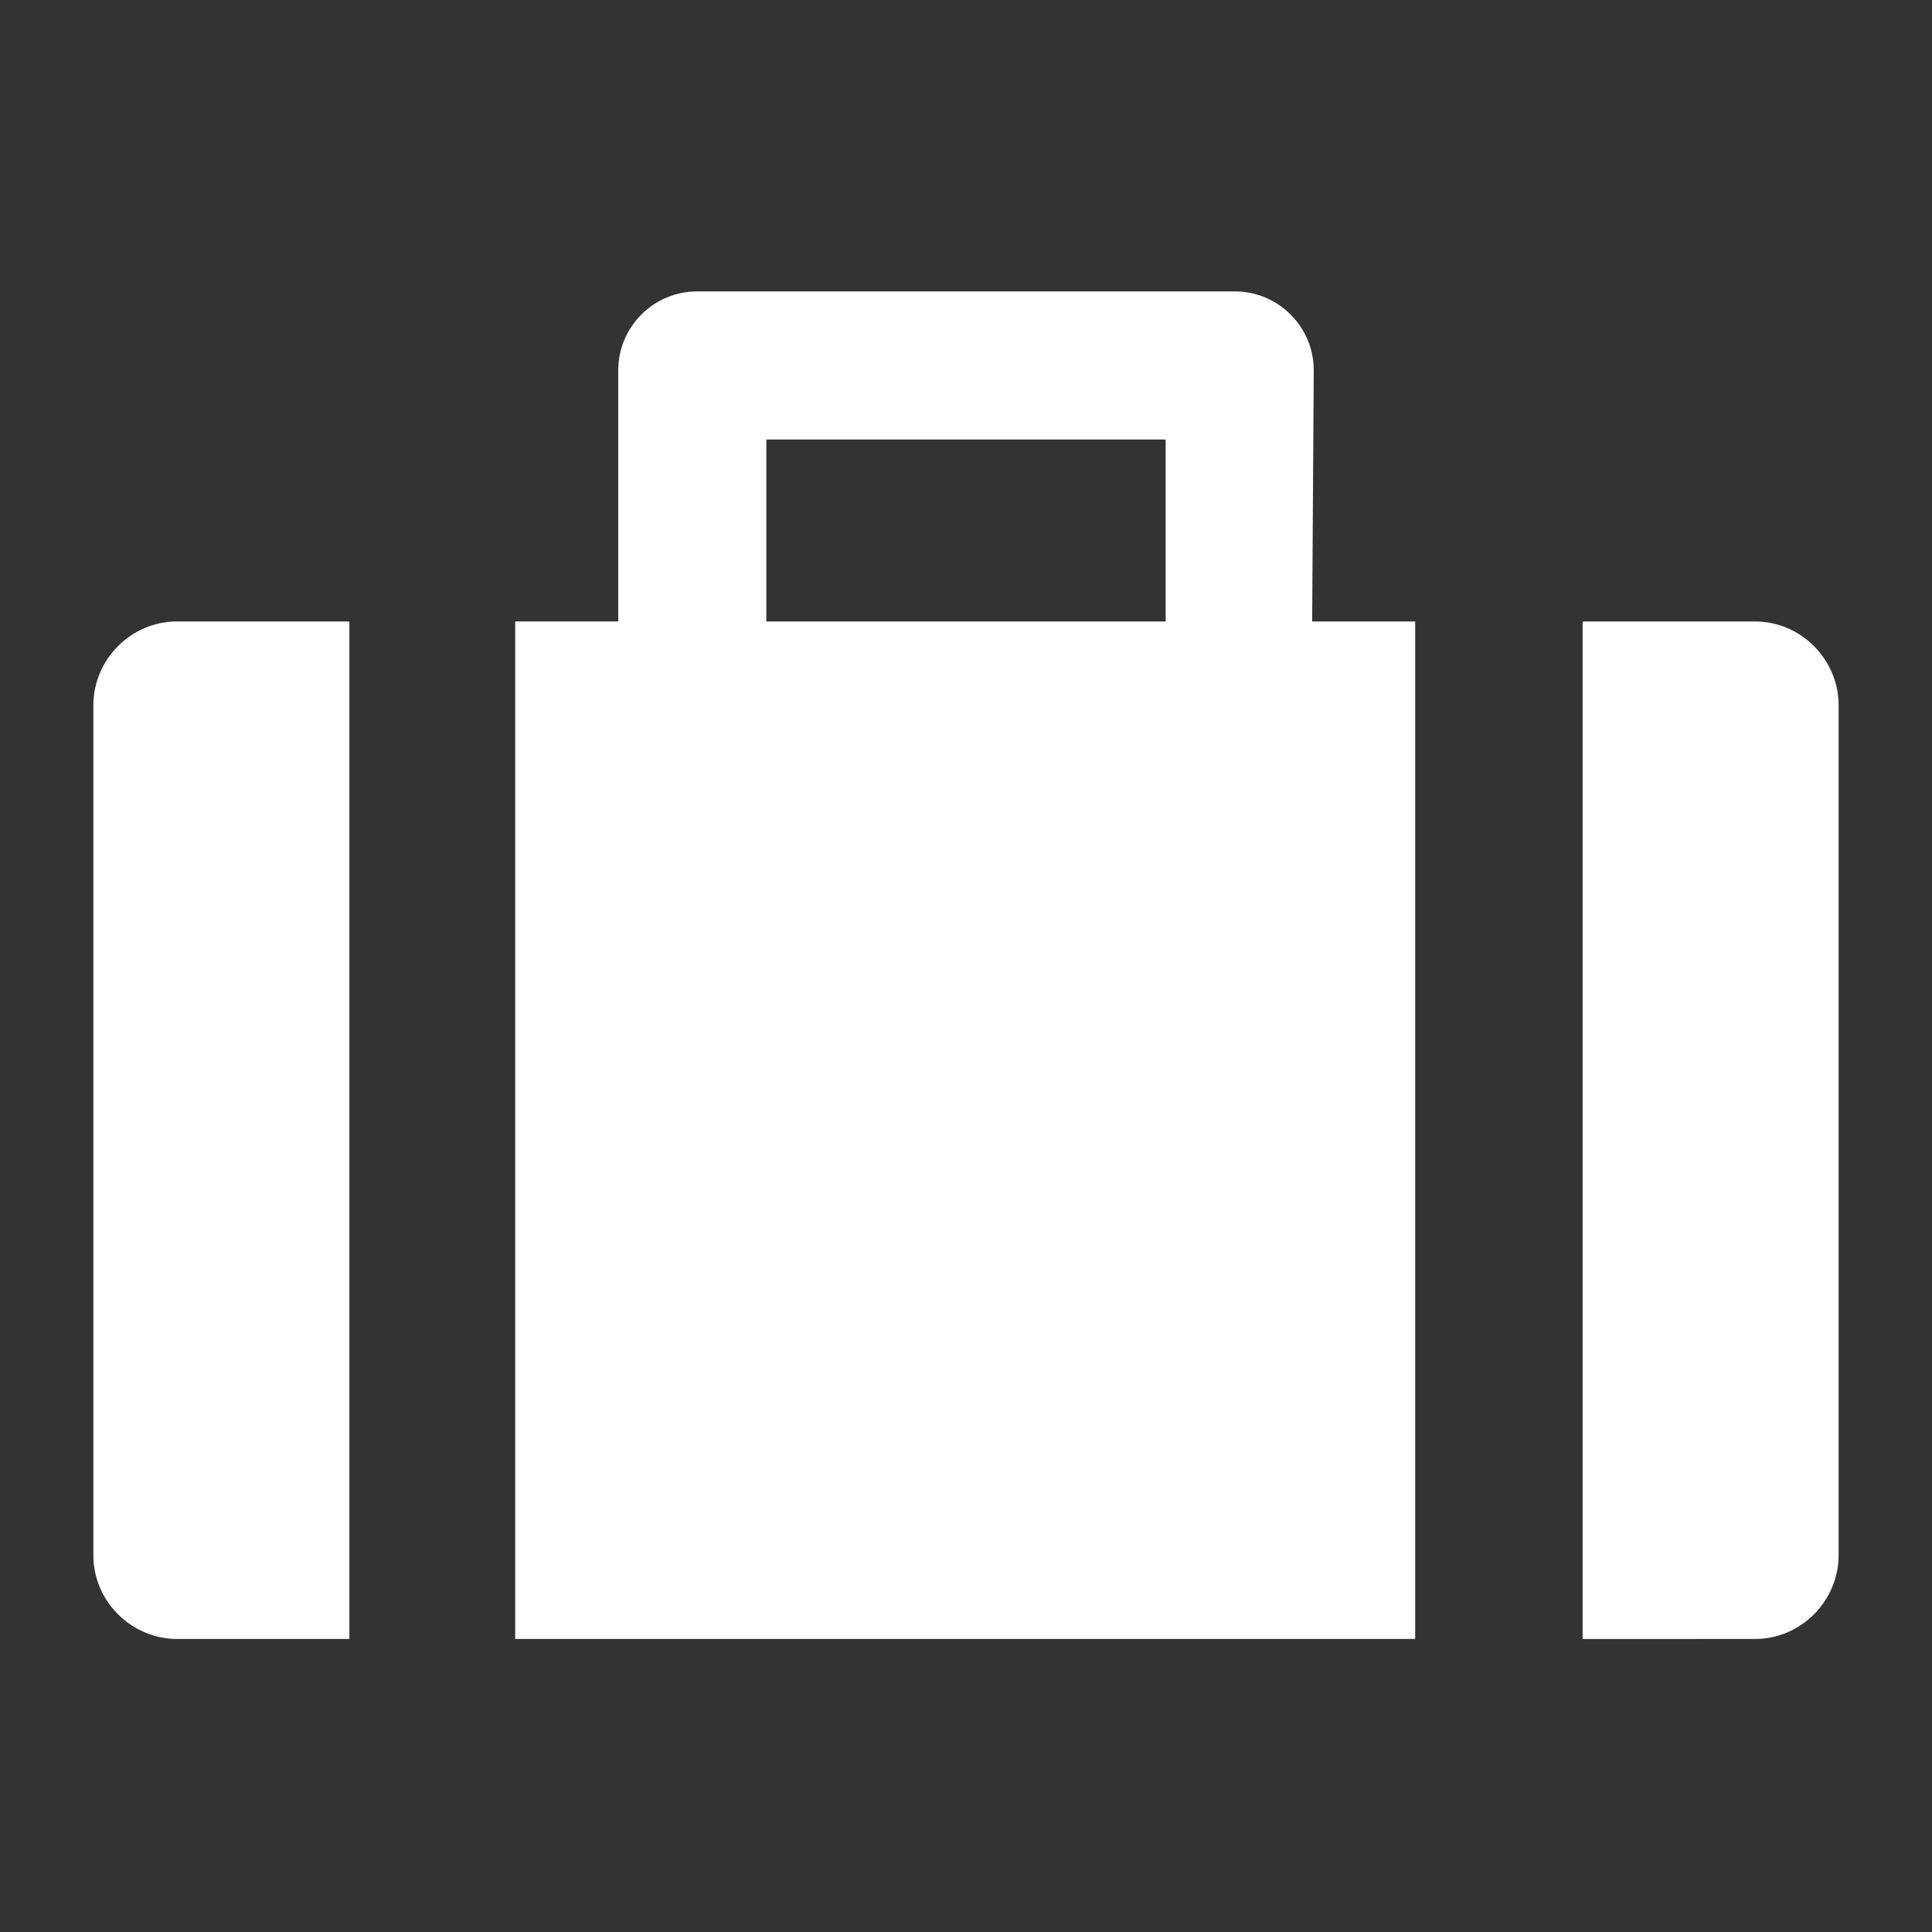 <?xml version="1.0" encoding="utf-8"?>
<!-- Generator: Adobe Illustrator 25.4.1, SVG Export Plug-In . SVG Version: 6.00 Build 0)  -->
<svg version="1.1" id="レイヤー_1" xmlns="http://www.w3.org/2000/svg" xmlns:xlink="http://www.w3.org/1999/xlink" x="0px"
	 y="0px" viewBox="0 0 120 120" style="enable-background:new 0 0 120 120;" xml:space="preserve">
<rect x="0" y="0" width="120" height="120" fill="#333333" stroke="none"/>
<style type="text/css">
	.st0{fill:none;}
	.st1{fill:#FFFFFF;}
</style>
<g>
	<rect x="-15" y="-15" class="st0" width="150" height="150"/>
	<g>
		<path class="st1" d="M5.8,43.8v52.8c0,2.9,2.4,5.2,5.2,5.2h10.7V38.6H11C8.1,38.6,5.8,41,5.8,43.8z"/>
		<path class="st1" d="M109,38.6H98.3v63.2H109c2.9,0,5.2-2.4,5.2-5.2V43.8C114.2,41,111.9,38.6,109,38.6z"/>
		<path class="st1" d="M81.6,23c0-2.7-2.2-4.9-4.9-4.9H43.3c-2.7,0-4.9,2.2-4.9,4.9v15.6h-6.4v63.2h55.9V38.6h-6.4L81.6,23L81.6,23z
			 M47.6,27.3h24.8v11.3H47.6V27.3z"/>
	</g>
</g>
<g>
</g>
<g>
</g>
<g>
</g>
<g>
</g>
<g>
</g>
<g>
</g>
<g>
</g>
<g>
</g>
<g>
</g>
<g>
</g>
<g>
</g>
<g>
</g>
<g>
</g>
<g>
</g>
<g>
</g>
</svg>
